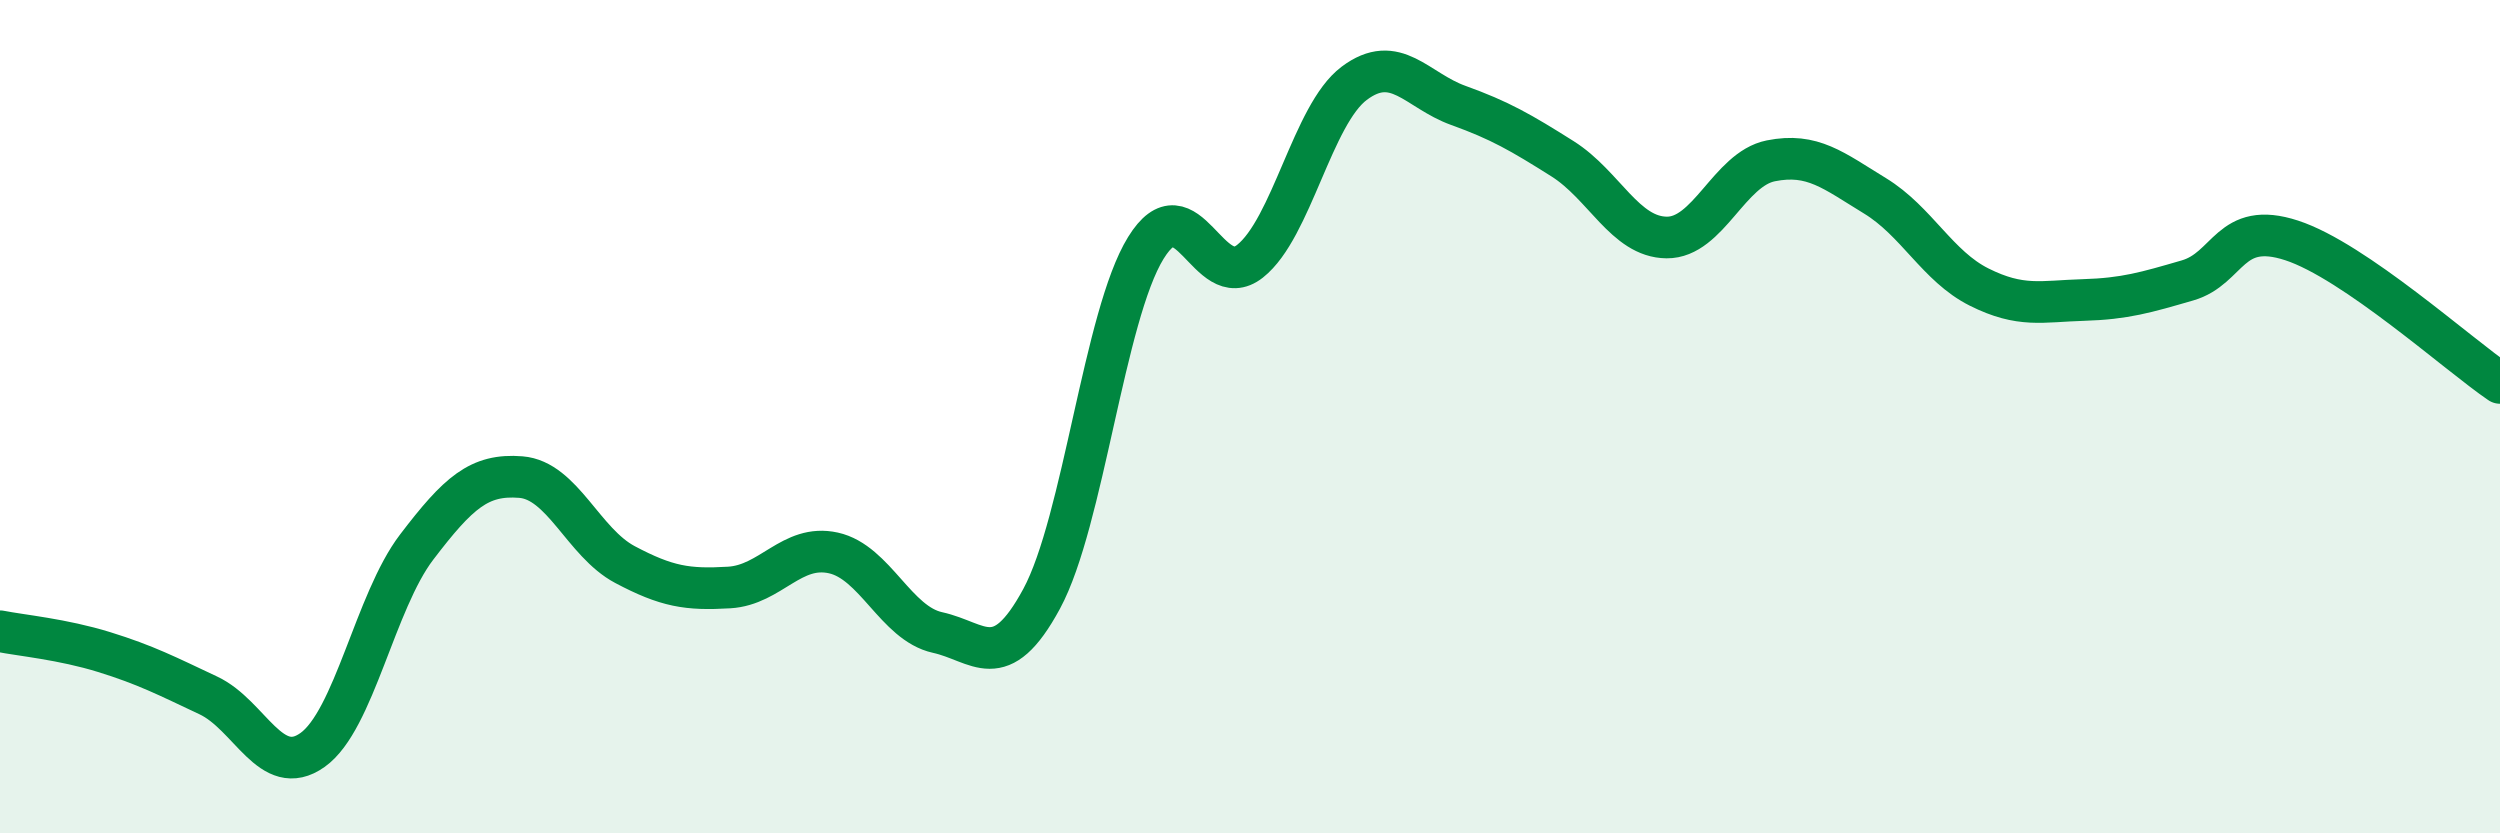 
    <svg width="60" height="20" viewBox="0 0 60 20" xmlns="http://www.w3.org/2000/svg">
      <path
        d="M 0,15.15 C 0.5,15.25 1.5,15.34 2.5,15.65 C 3.5,15.96 4,16.22 5,16.69 C 6,17.16 6.5,18.71 7.5,18 C 8.5,17.29 9,14.44 10,13.13 C 11,11.82 11.5,11.37 12.5,11.45 C 13.5,11.53 14,13.02 15,13.55 C 16,14.08 16.5,14.16 17.5,14.1 C 18.5,14.04 19,13.05 20,13.27 C 21,13.49 21.5,14.96 22.5,15.18 C 23.5,15.4 24,16.22 25,14.37 C 26,12.52 26.5,7.57 27.5,5.95 C 28.5,4.33 29,7.06 30,6.27 C 31,5.48 31.5,2.75 32.5,2 C 33.5,1.25 34,2.17 35,2.53 C 36,2.89 36.5,3.18 37.5,3.81 C 38.5,4.44 39,5.69 40,5.7 C 41,5.71 41.5,4.06 42.5,3.86 C 43.5,3.66 44,4.09 45,4.7 C 46,5.31 46.5,6.39 47.5,6.89 C 48.5,7.39 49,7.23 50,7.2 C 51,7.17 51.5,7.02 52.5,6.73 C 53.5,6.44 53.5,5.28 55,5.77 C 56.5,6.26 59,8.51 60,9.19L60 20L0 20Z"
        fill="#008740"
        opacity="0.1"
        stroke-linecap="round"
        stroke-linejoin="round"
      />
      <path
        d="M 0,15.15 C 0.5,15.25 1.5,15.34 2.5,15.65 C 3.5,15.96 4,16.22 5,16.69 C 6,17.16 6.5,18.71 7.5,18 C 8.5,17.29 9,14.44 10,13.13 C 11,11.82 11.5,11.37 12.5,11.45 C 13.5,11.53 14,13.02 15,13.55 C 16,14.08 16.5,14.16 17.5,14.1 C 18.5,14.04 19,13.05 20,13.27 C 21,13.49 21.5,14.96 22.5,15.18 C 23.5,15.4 24,16.22 25,14.37 C 26,12.52 26.5,7.57 27.5,5.95 C 28.5,4.33 29,7.06 30,6.27 C 31,5.48 31.5,2.75 32.5,2 C 33.5,1.25 34,2.17 35,2.53 C 36,2.89 36.5,3.18 37.5,3.81 C 38.5,4.44 39,5.69 40,5.7 C 41,5.71 41.5,4.06 42.5,3.86 C 43.5,3.66 44,4.09 45,4.7 C 46,5.31 46.5,6.39 47.5,6.89 C 48.5,7.39 49,7.23 50,7.2 C 51,7.17 51.5,7.02 52.5,6.73 C 53.5,6.44 53.5,5.28 55,5.77 C 56.5,6.26 59,8.51 60,9.19"
        stroke="#008740"
        stroke-width="1"
        fill="none"
        stroke-linecap="round"
        stroke-linejoin="round"
      />
    </svg>
  